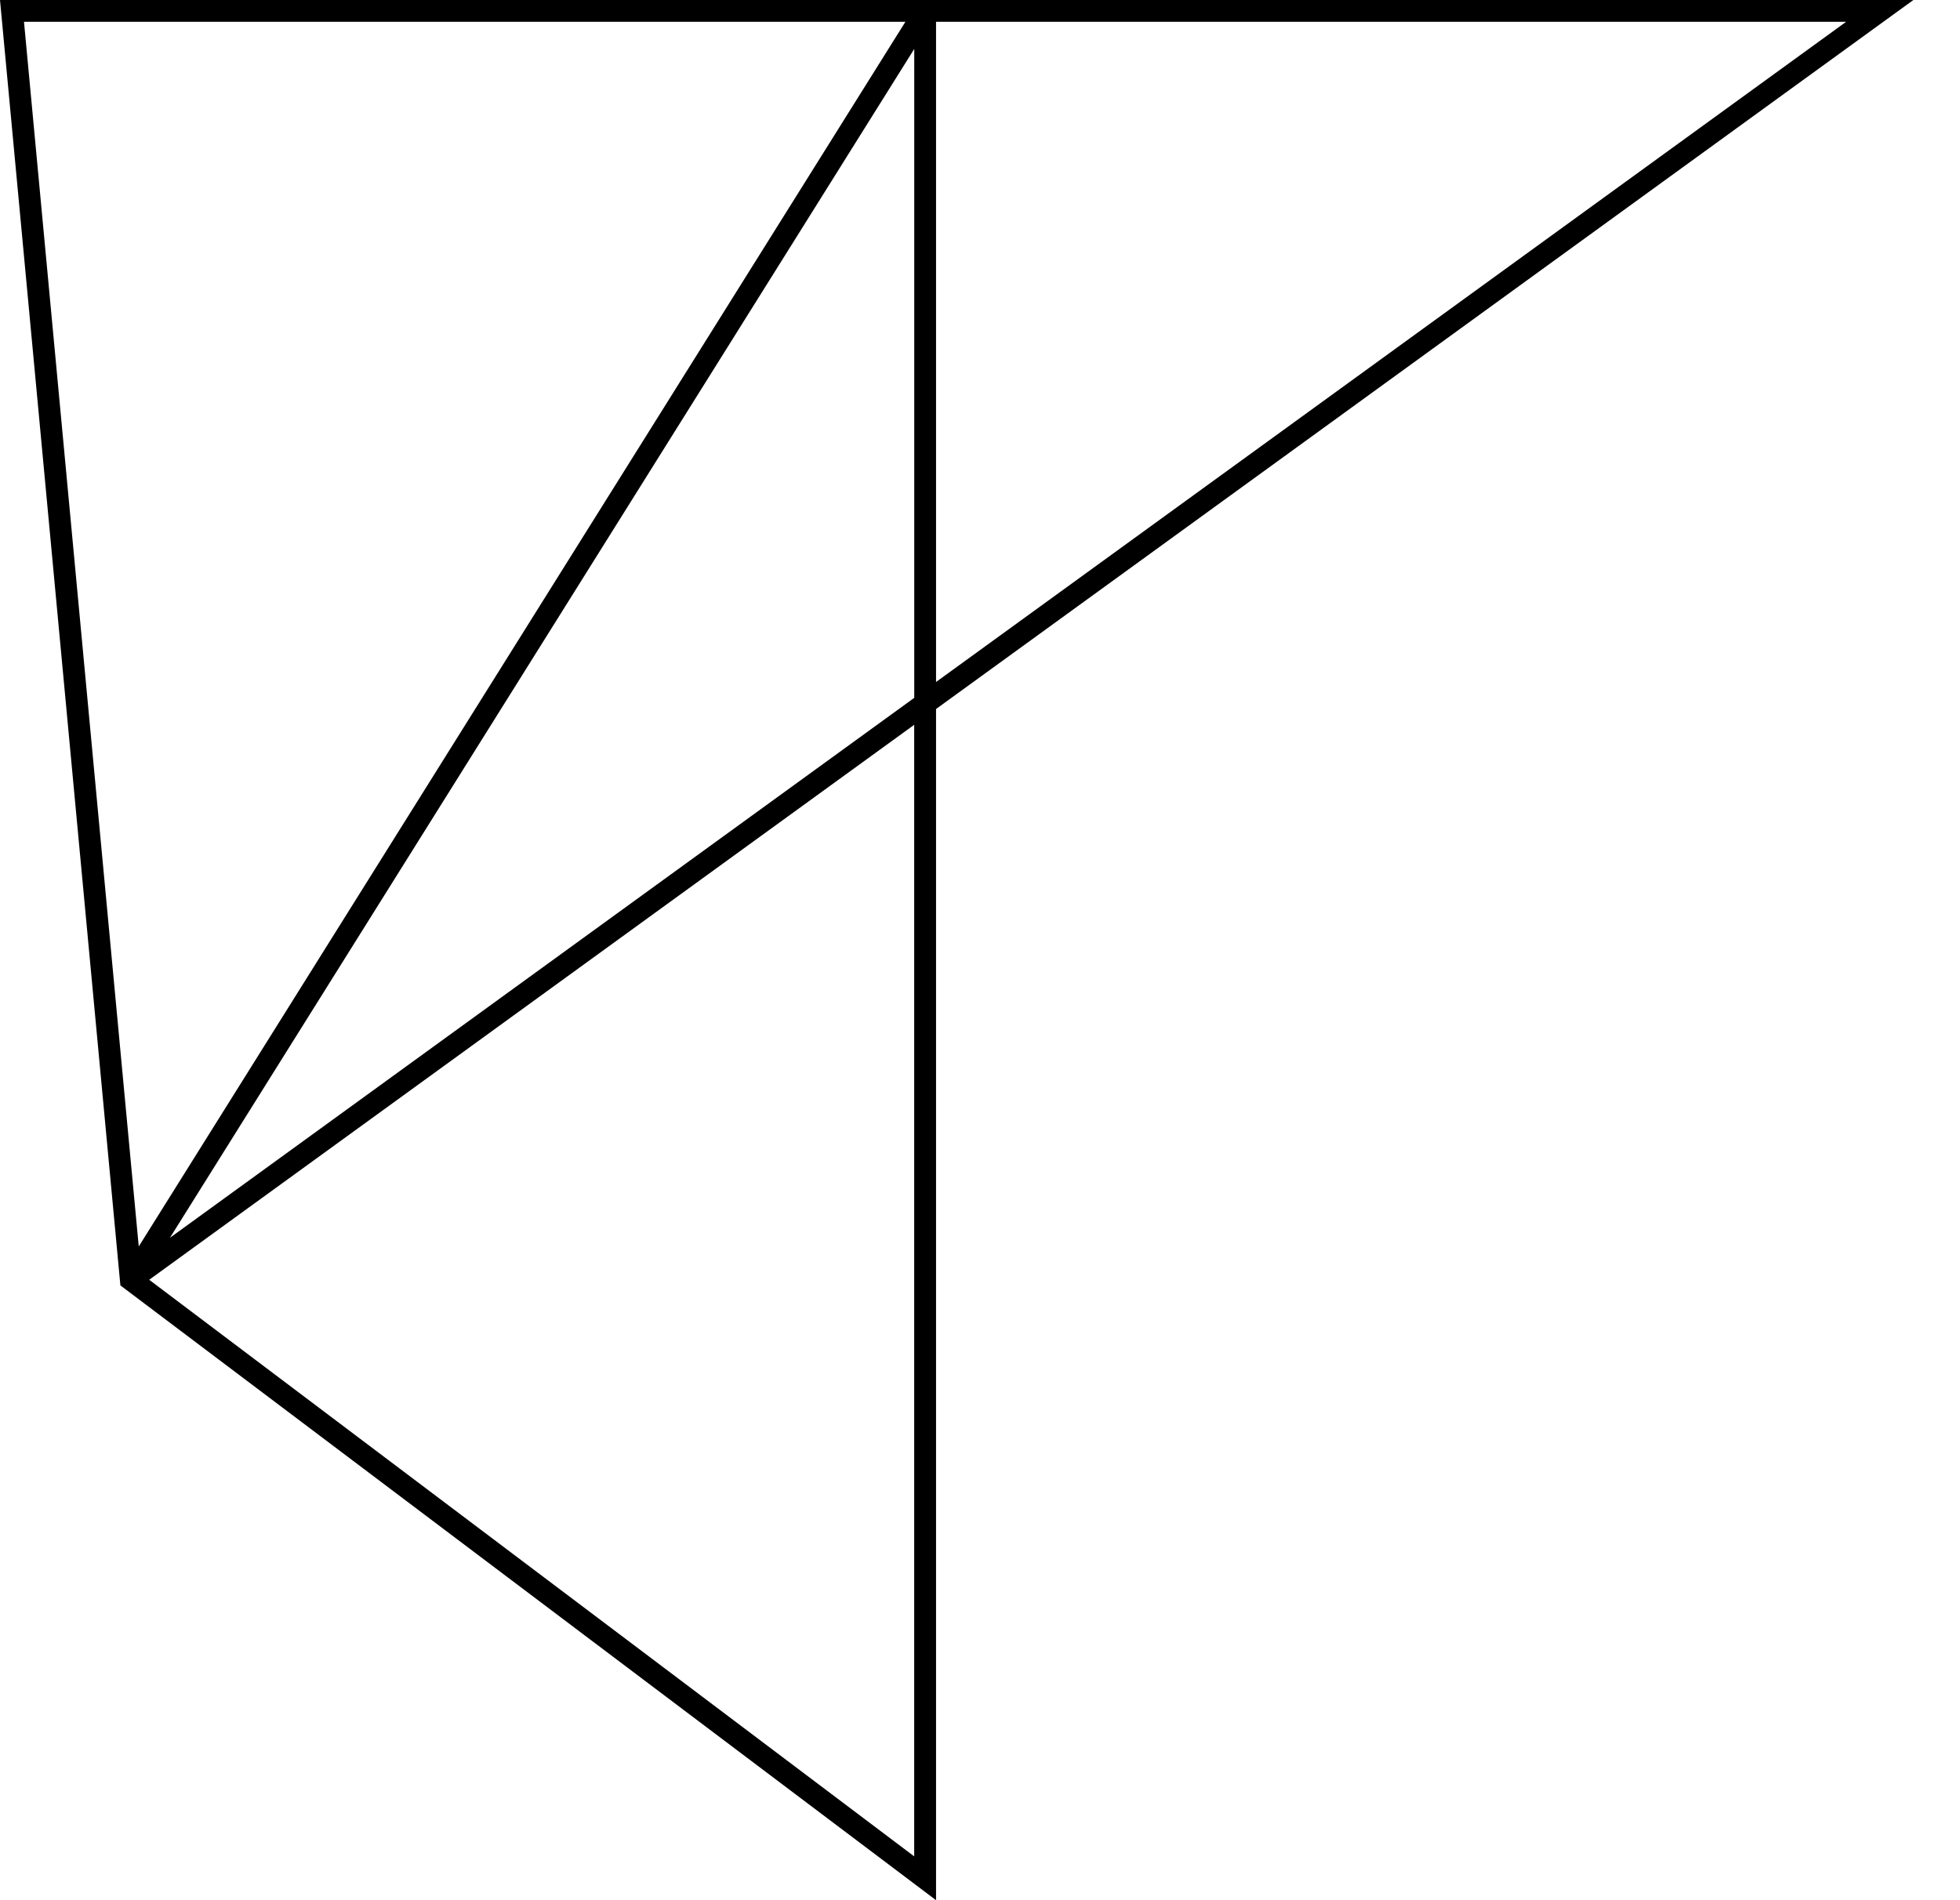 <svg width="33" height="32" viewBox="0 0 33 32" fill="none" xmlns="http://www.w3.org/2000/svg">
    <path d="M0 0L2.027 21.647L15.76 32V11.94L32.215 0H0ZM0.404 0.367H15.244L2.336 20.991L0.404 0.367ZM15.392 31.262L2.512 21.552L15.392 12.206V31.262ZM2.861 20.845L15.393 0.824V11.752L2.861 20.845ZM15.76 0.367H31.083L15.76 11.485V0.367Z" fill="black"/>
</svg>
